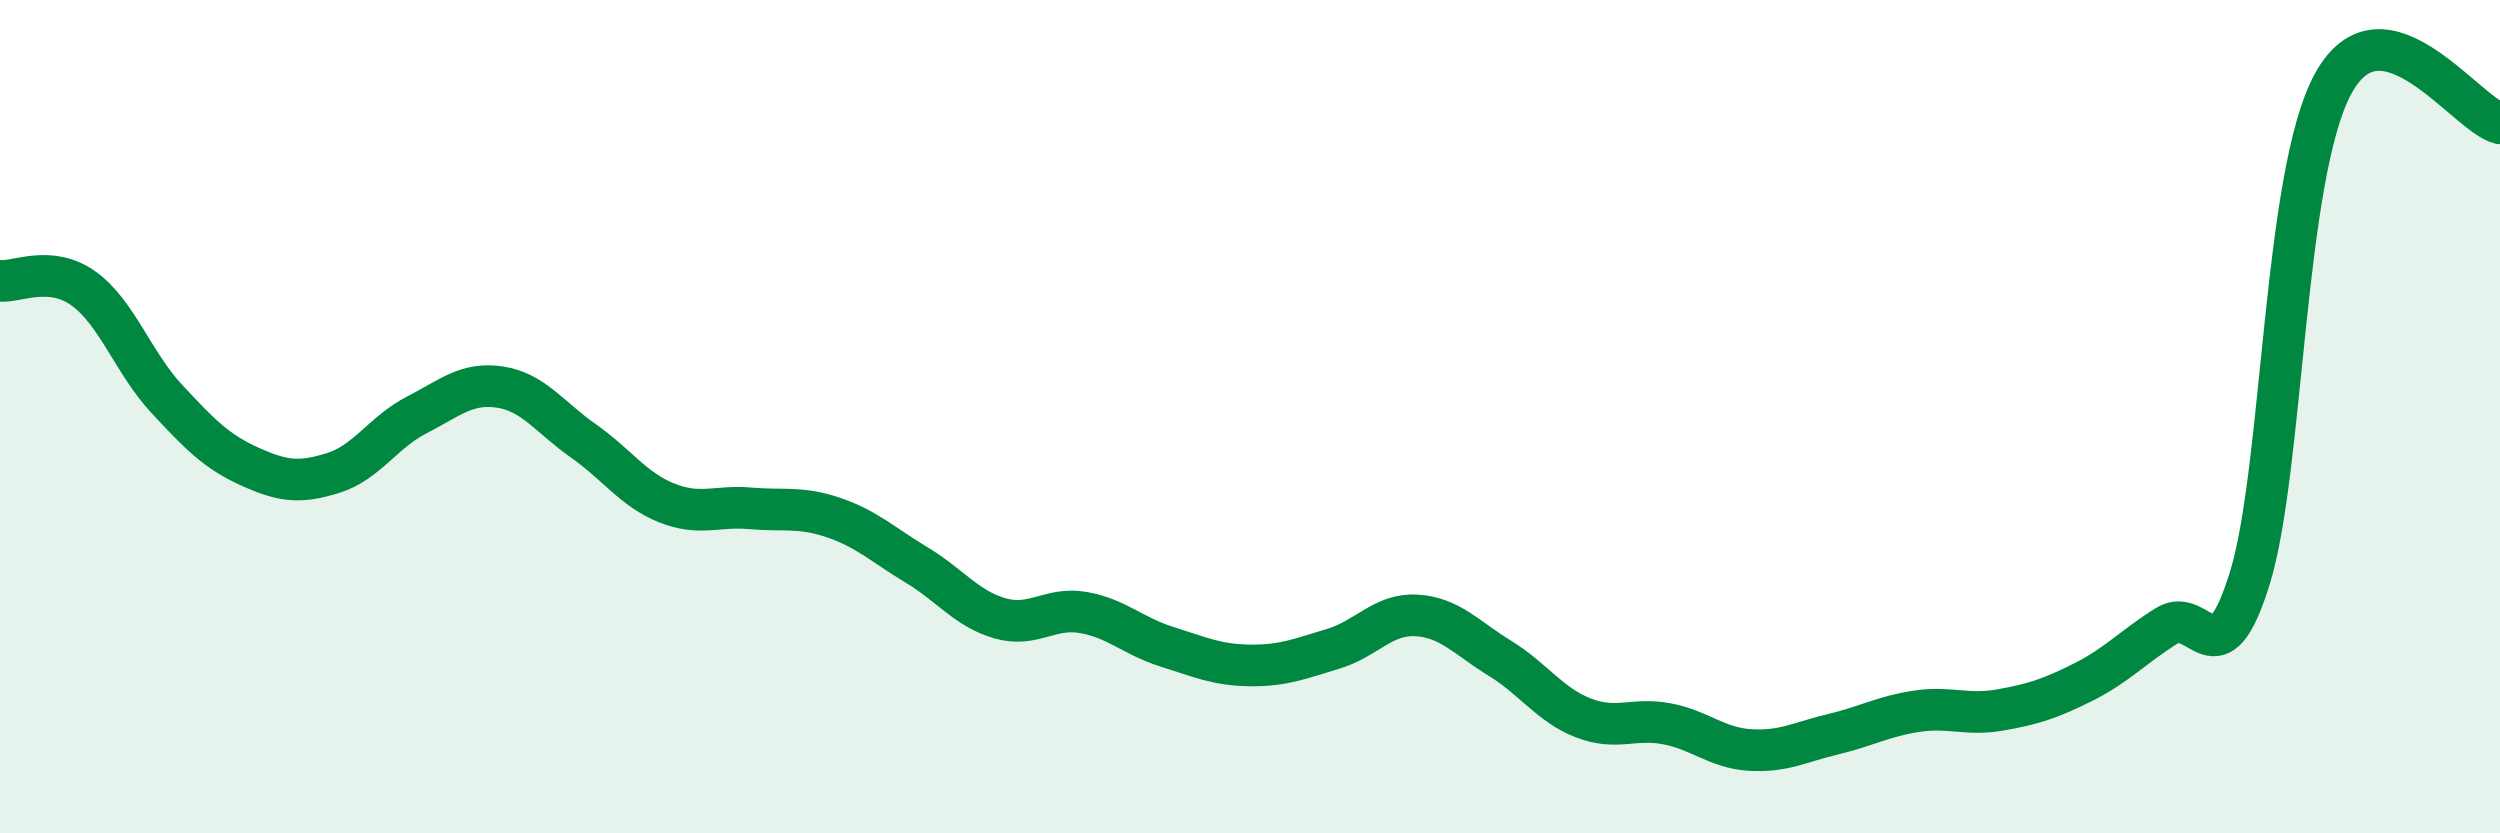 
    <svg width="60" height="20" viewBox="0 0 60 20" xmlns="http://www.w3.org/2000/svg">
      <path
        d="M 0,6.74 C 0.4,6.78 1.2,6.35 2,6.92 C 2.8,7.49 3.2,8.71 4,9.57 C 4.8,10.43 5.2,10.84 6,11.2 C 6.8,11.56 7.2,11.6 8,11.35 C 8.8,11.1 9.2,10.37 10,9.96 C 10.8,9.55 11.2,9.17 12,9.29 C 12.8,9.41 13.2,10.02 14,10.58 C 14.8,11.14 15.2,11.75 16,12.07 C 16.8,12.39 17.2,12.13 18,12.2 C 18.8,12.27 19.2,12.15 20,12.42 C 20.8,12.69 21.2,13.08 22,13.56 C 22.8,14.04 23.2,14.61 24,14.84 C 24.8,15.07 25.2,14.56 26,14.7 C 26.8,14.84 27.2,15.27 28,15.52 C 28.8,15.77 29.2,15.96 30,15.97 C 30.8,15.98 31.2,15.81 32,15.57 C 32.8,15.33 33.2,14.72 34,14.77 C 34.8,14.82 35.2,15.31 36,15.8 C 36.8,16.29 37.2,16.92 38,17.23 C 38.8,17.54 39.2,17.22 40,17.37 C 40.8,17.52 41.2,17.95 42,18 C 42.8,18.05 43.2,17.81 44,17.62 C 44.8,17.43 45.2,17.19 46,17.07 C 46.8,16.95 47.2,17.18 48,17.04 C 48.8,16.9 49.2,16.77 50,16.37 C 50.8,15.97 51.2,15.52 52,15.02 C 52.8,14.52 53.2,16.46 54,13.86 C 54.8,11.26 54.8,4.18 56,2 C 57.2,-0.18 59.2,2.77 60,2.96L60 20L0 20Z"
        fill="#008740"
        opacity="0.1"
        stroke-linecap="round"
        stroke-linejoin="round"
      />
      <path
        d="M 0,6.74 C 0.4,6.78 1.2,6.35 2,6.92 C 2.8,7.49 3.2,8.71 4,9.57 C 4.8,10.43 5.2,10.84 6,11.2 C 6.8,11.56 7.2,11.6 8,11.35 C 8.8,11.1 9.2,10.37 10,9.96 C 10.8,9.55 11.2,9.17 12,9.29 C 12.8,9.41 13.2,10.02 14,10.58 C 14.8,11.14 15.2,11.75 16,12.07 C 16.8,12.39 17.2,12.13 18,12.2 C 18.8,12.27 19.2,12.15 20,12.42 C 20.8,12.69 21.2,13.08 22,13.56 C 22.8,14.04 23.2,14.61 24,14.84 C 24.8,15.07 25.2,14.56 26,14.7 C 26.8,14.84 27.2,15.27 28,15.52 C 28.8,15.77 29.2,15.96 30,15.97 C 30.8,15.98 31.2,15.81 32,15.57 C 32.8,15.33 33.2,14.72 34,14.77 C 34.8,14.82 35.2,15.31 36,15.8 C 36.8,16.29 37.2,16.92 38,17.23 C 38.8,17.54 39.2,17.22 40,17.37 C 40.8,17.52 41.2,17.95 42,18 C 42.8,18.05 43.2,17.81 44,17.62 C 44.8,17.43 45.2,17.19 46,17.07 C 46.8,16.95 47.2,17.18 48,17.04 C 48.8,16.9 49.2,16.77 50,16.37 C 50.8,15.97 51.2,15.52 52,15.02 C 52.8,14.52 53.2,16.46 54,13.86 C 54.8,11.26 54.8,4.18 56,2 C 57.2,-0.18 59.2,2.77 60,2.96"
        stroke="#008740"
        stroke-width="1"
        fill="none"
        stroke-linecap="round"
        stroke-linejoin="round"
      />
    </svg>
  